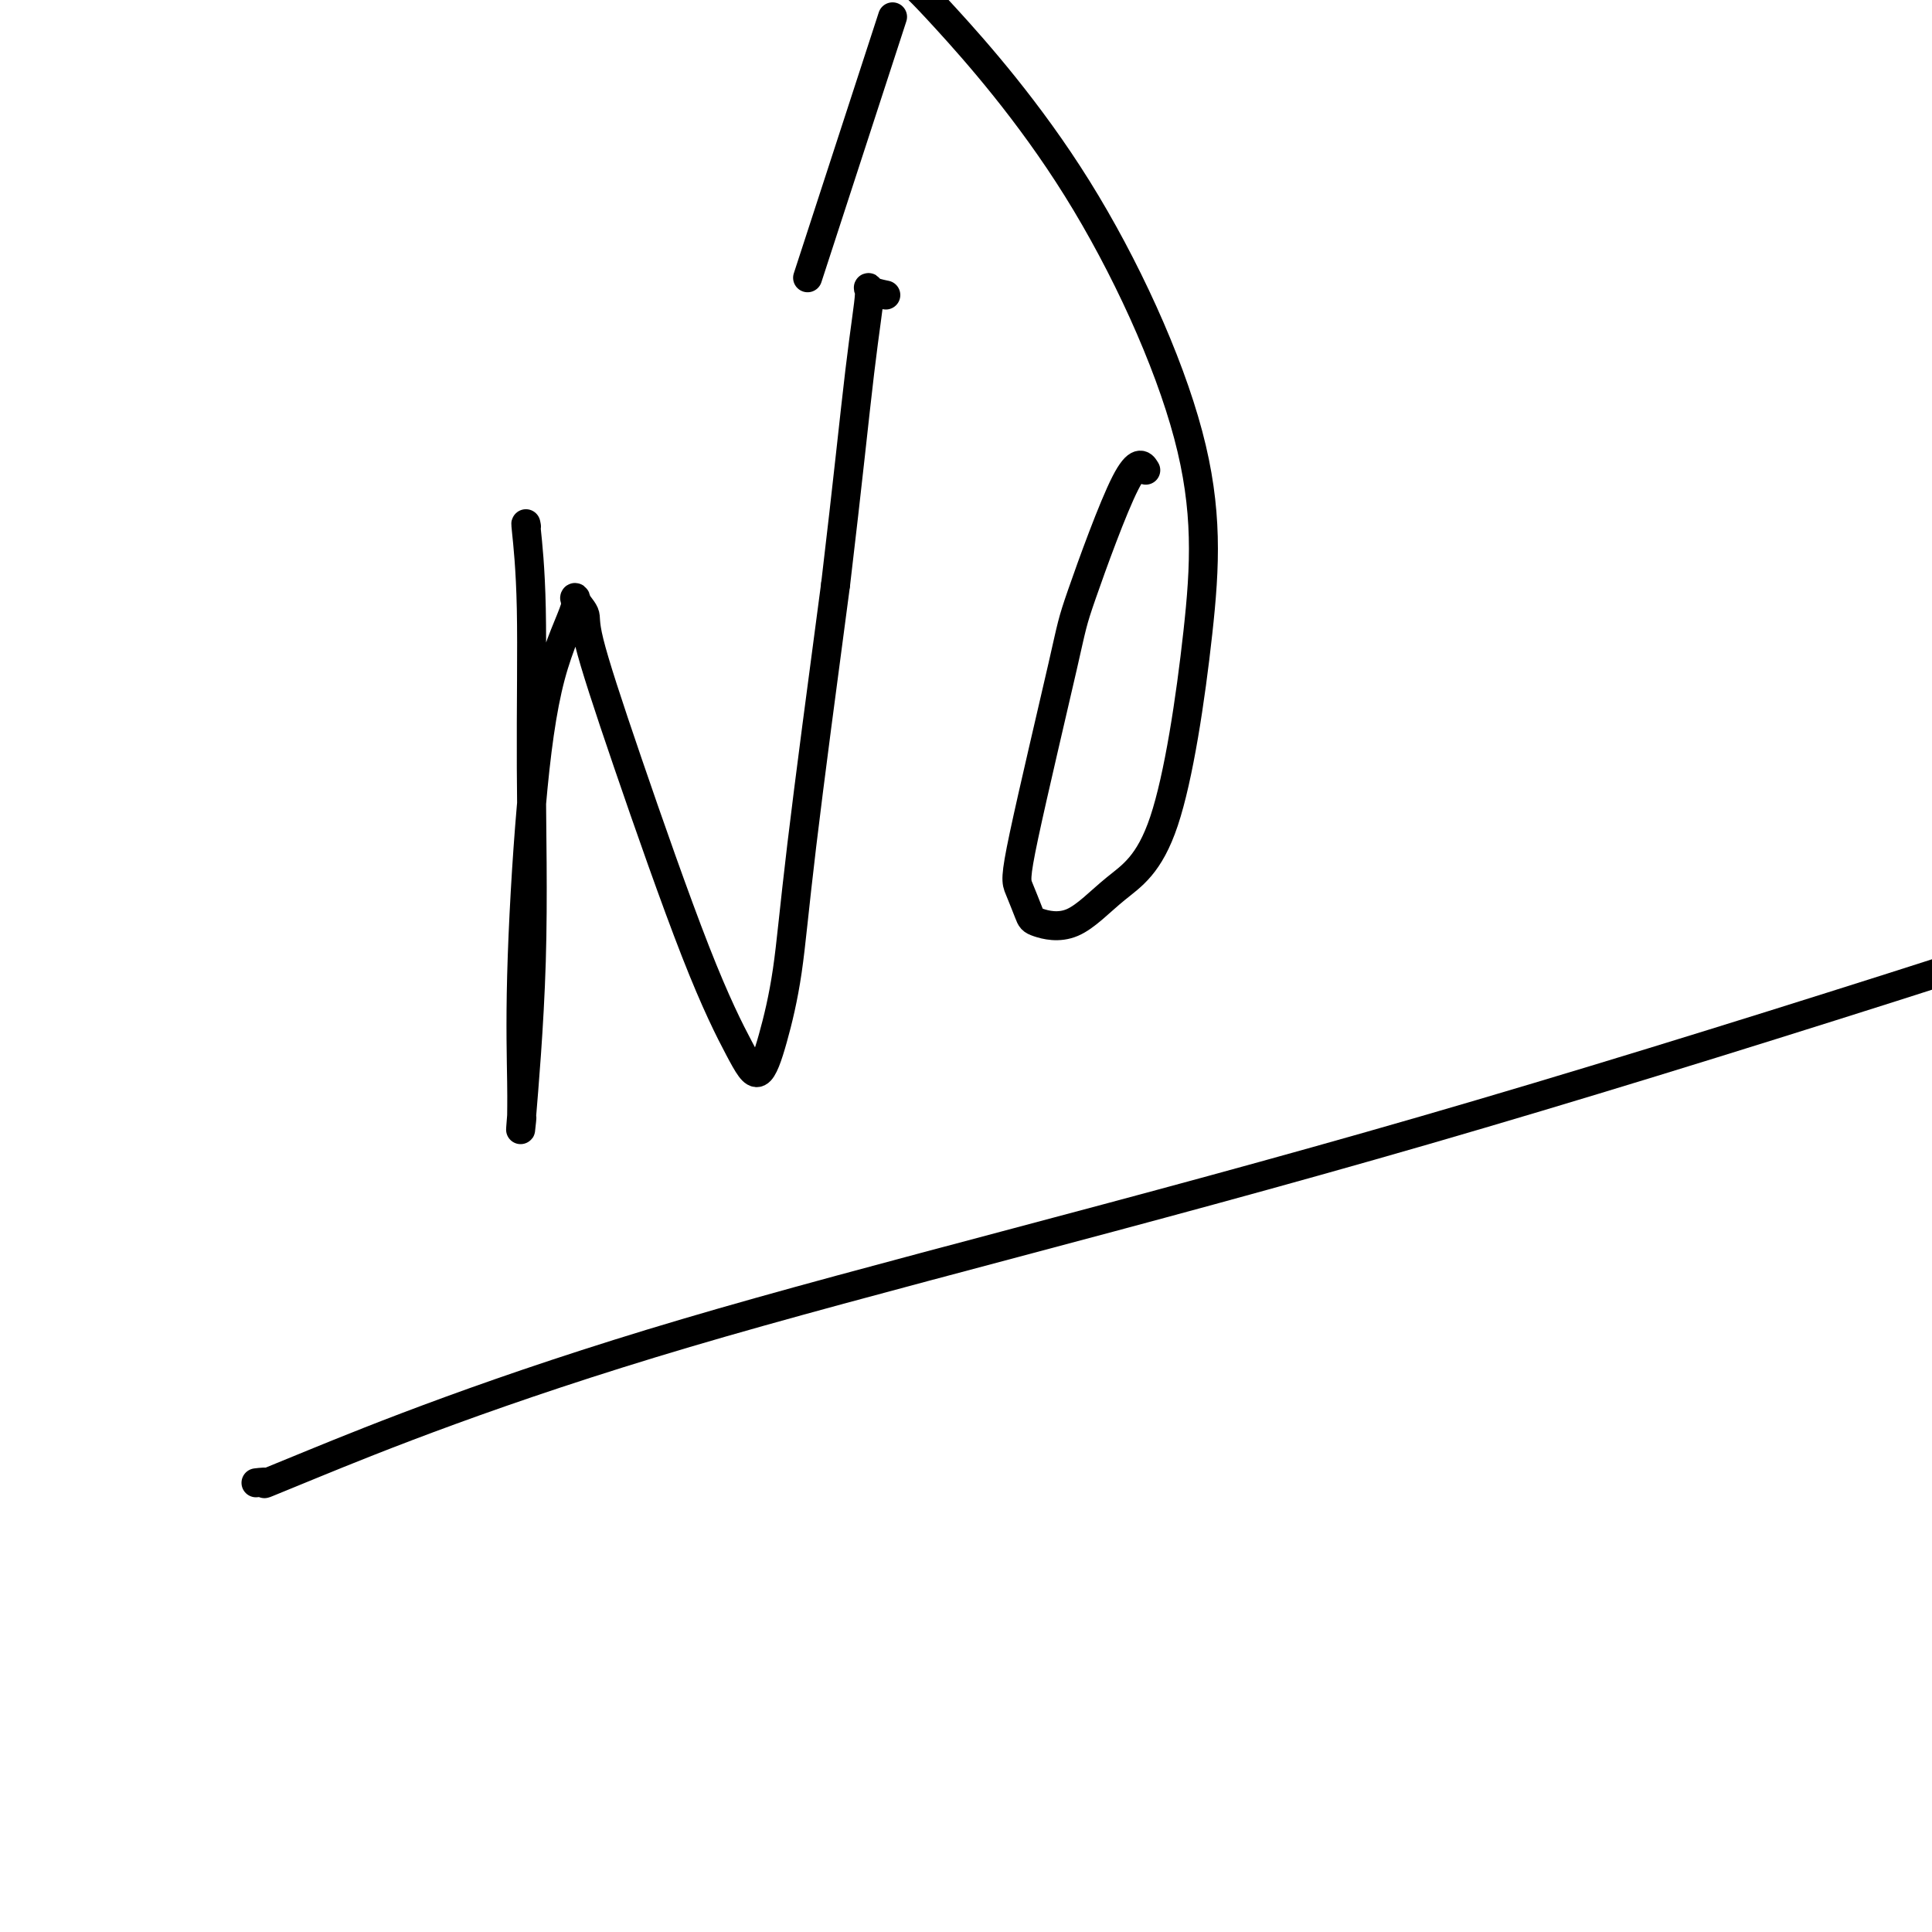 <svg viewBox='0 0 400 400' version='1.1' xmlns='http://www.w3.org/2000/svg' xmlns:xlink='http://www.w3.org/1999/xlink'><g fill='none' stroke='#000000' stroke-width='6' stroke-linecap='round' stroke-linejoin='round'><path d='M109,109c-0.118,-0.644 -0.235,-1.288 0,1c0.235,2.288 0.823,7.509 1,16c0.177,8.491 -0.058,20.254 0,33c0.058,12.746 0.408,26.475 0,40c-0.408,13.525 -1.575,26.846 -2,32c-0.425,5.154 -0.109,2.143 0,1c0.109,-1.143 0.011,-0.417 0,-1c-0.011,-0.583 0.065,-2.475 0,-7c-0.065,-4.525 -0.272,-11.684 0,-22c0.272,-10.316 1.023,-23.788 2,-35c0.977,-11.212 2.180,-20.164 4,-27c1.820,-6.836 4.257,-11.555 5,-14c0.743,-2.445 -0.209,-2.616 0,-2c0.209,0.616 1.578,2.018 2,3c0.422,0.982 -0.102,1.543 1,6c1.102,4.457 3.831,12.810 8,25c4.169,12.190 9.778,28.217 14,39c4.222,10.783 7.056,16.322 9,20c1.944,3.678 2.996,5.494 4,5c1.004,-0.494 1.960,-3.297 3,-7c1.040,-3.703 2.165,-8.305 3,-14c0.835,-5.695 1.382,-12.484 3,-26c1.618,-13.516 4.309,-33.758 7,-54'/><path d='M173,121c2.545,-21.391 3.909,-34.870 5,-44c1.091,-9.130 1.911,-13.911 2,-16c0.089,-2.089 -0.553,-1.485 0,-1c0.553,0.485 2.301,0.853 3,1c0.699,0.147 0.350,0.074 0,0'/><path d='M237,97c0.196,0.307 0.392,0.614 0,0c-0.392,-0.614 -1.371,-2.147 -4,3c-2.629,5.147 -6.908,16.976 -9,23c-2.092,6.024 -1.998,6.243 -4,15c-2.002,8.757 -6.100,26.051 -8,35c-1.900,8.949 -1.601,9.554 -1,11c0.601,1.446 1.505,3.732 2,5c0.495,1.268 0.580,1.516 2,2c1.420,0.484 4.175,1.204 7,0c2.825,-1.204 5.718,-4.332 9,-7c3.282,-2.668 6.951,-4.875 10,-14c3.049,-9.125 5.477,-25.169 7,-39c1.523,-13.831 2.140,-25.450 -2,-41c-4.140,-15.550 -13.038,-35.033 -23,-51c-9.962,-15.967 -20.989,-28.419 -27,-35c-6.011,-6.581 -7.005,-7.290 -8,-8'/><path d='M183,9c1.556,-4.778 3.111,-9.556 0,0c-3.111,9.556 -10.889,33.444 -14,43c-3.111,9.556 -1.556,4.778 0,0'/><path d='M53,307c1.145,-0.131 2.290,-0.262 2,0c-0.290,0.262 -2.016,0.915 10,-4c12.016,-4.915 37.774,-15.400 77,-27c39.226,-11.600 91.922,-24.314 153,-42c61.078,-17.686 130.539,-40.343 200,-63'/></g>
</svg>